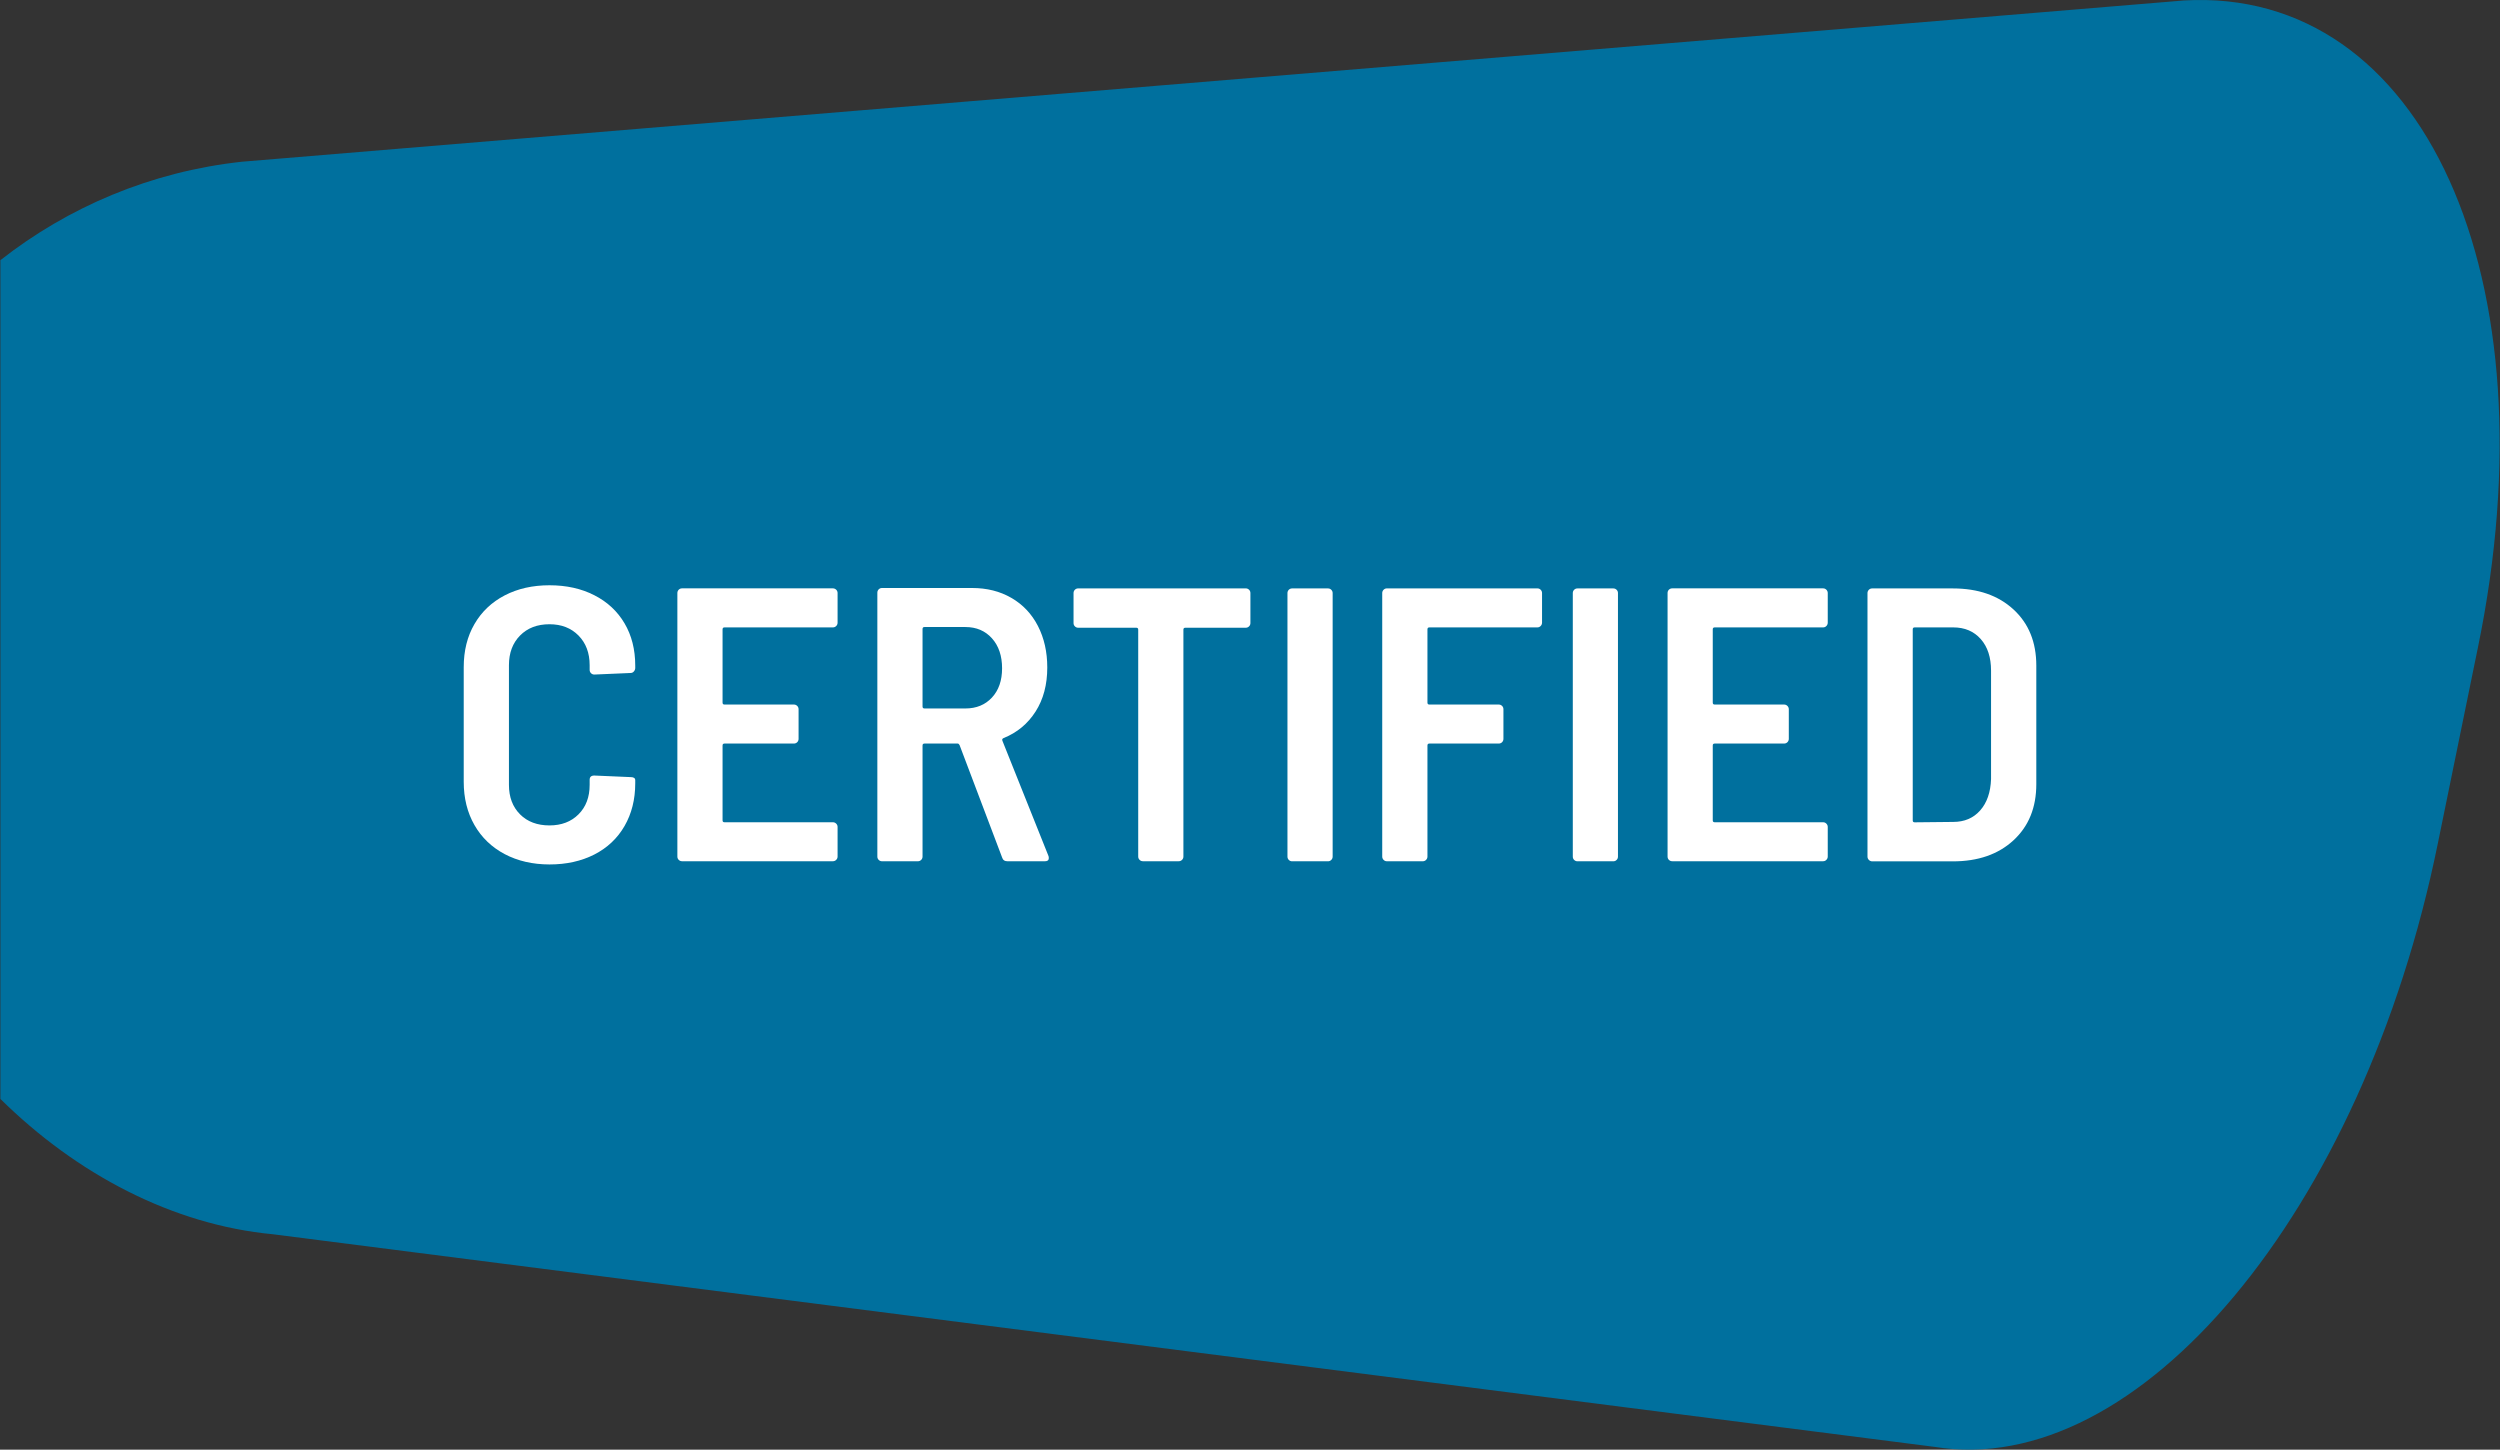 <?xml version="1.0" encoding="utf-8"?>
<!-- Generator: Adobe Illustrator 14.0.0, SVG Export Plug-In . SVG Version: 6.00 Build 43363)  -->
<!DOCTYPE svg PUBLIC "-//W3C//DTD SVG 1.1//EN" "http://www.w3.org/Graphics/SVG/1.1/DTD/svg11.dtd">
<svg version="1.1" id="Layer_1" xmlns="http://www.w3.org/2000/svg" xmlns:xlink="http://www.w3.org/1999/xlink" x="0px" y="0px"
	 width="81.595px" height="47.314px" viewBox="0 0 81.595 47.314" enable-background="new 0 0 81.595 47.314" xml:space="preserve">
<rect x="0" y="0" width="81.595" height="47.314" fill="#333333" stroke="none"/>
<path fill="#00709E" d="M71.281,0.015L7.9,5.278C4.913,5.602,2.211,6.767,0.013,8.492v27.375c2.488,2.455,5.618,4.107,8.897,4.417
	l54.223,6.938c6.666,1.09,13.992-7.686,16.432-19.688l1.307-6.389C83.366,9.07,79.098-0.432,71.281,0.015z"/>
<g>
	<path fill="#FFFFFF" d="M16.471,27.876c-0.424-0.225-0.753-0.541-0.986-0.948s-0.35-0.878-0.35-1.412v-3.741
		c0-0.535,0.116-1.004,0.35-1.406c0.233-0.403,0.562-0.715,0.986-0.936c0.424-0.221,0.912-0.331,1.463-0.331
		c0.551,0,1.039,0.108,1.463,0.325c0.424,0.216,0.753,0.521,0.986,0.916c0.233,0.395,0.35,0.854,0.35,1.38V21.8
		c0,0.042-0.015,0.08-0.044,0.114s-0.066,0.051-0.108,0.051l-1.184,0.051c-0.042,0-0.079-0.015-0.108-0.045
		c-0.03-0.029-0.044-0.065-0.044-0.107V21.71c0-0.398-0.121-0.721-0.363-0.967s-0.558-0.369-0.948-0.369
		c-0.399,0-0.719,0.123-0.961,0.369s-0.362,0.568-0.362,0.967v3.907c0,0.399,0.121,0.719,0.362,0.961s0.562,0.362,0.961,0.362
		c0.39,0,0.706-0.12,0.948-0.362s0.363-0.562,0.363-0.961v-0.165c0-0.094,0.051-0.14,0.152-0.14l1.184,0.051
		c0.102,0,0.152,0.034,0.152,0.102v0.102c0,0.526-0.117,0.99-0.35,1.394c-0.233,0.403-0.562,0.712-0.986,0.929
		c-0.424,0.216-0.912,0.324-1.463,0.324C17.383,28.213,16.895,28.1,16.471,27.876z"/>
	<path fill="#FFFFFF" d="M27.292,20.432c-0.03,0.03-0.065,0.045-0.108,0.045h-3.537c-0.042,0-0.064,0.021-0.064,0.063v2.392
		c0,0.043,0.021,0.063,0.064,0.063h2.265c0.042,0,0.079,0.016,0.108,0.045c0.029,0.029,0.044,0.065,0.044,0.108v0.967
		c0,0.042-0.015,0.079-0.044,0.109c-0.03,0.029-0.066,0.044-0.108,0.044h-2.265c-0.042,0-0.064,0.021-0.064,0.063v2.443
		c0,0.043,0.021,0.063,0.064,0.063h3.537c0.042,0,0.078,0.015,0.108,0.045c0.03,0.029,0.045,0.065,0.045,0.107v0.968
		c0,0.042-0.015,0.078-0.045,0.107c-0.03,0.03-0.065,0.045-0.108,0.045H22.26c-0.042,0-0.078-0.015-0.108-0.045
		c-0.03-0.029-0.044-0.065-0.044-0.107v-8.602c0-0.042,0.015-0.078,0.044-0.108c0.03-0.029,0.065-0.044,0.108-0.044h4.924
		c0.042,0,0.078,0.015,0.108,0.044c0.03,0.03,0.045,0.066,0.045,0.108v0.967C27.337,20.366,27.322,20.403,27.292,20.432z"/>
	<path fill="#FFFFFF" d="M32.706,27.984l-1.387-3.665c-0.017-0.033-0.038-0.051-0.063-0.051h-1.082
		c-0.042,0-0.064,0.021-0.064,0.063v3.627c0,0.042-0.015,0.078-0.044,0.107c-0.03,0.03-0.066,0.045-0.108,0.045h-1.171
		c-0.042,0-0.078-0.015-0.108-0.045c-0.03-0.029-0.044-0.065-0.044-0.107v-8.615c0-0.042,0.015-0.078,0.044-0.108
		c0.03-0.029,0.065-0.044,0.108-0.044h2.939c0.483,0,0.912,0.107,1.285,0.324c0.373,0.216,0.662,0.521,0.865,0.916
		s0.305,0.846,0.305,1.355c0,0.56-0.127,1.039-0.382,1.438s-0.602,0.687-1.043,0.865c-0.043,0.017-0.056,0.047-0.039,0.089
		l1.501,3.754c0.008,0.017,0.013,0.042,0.013,0.076c0,0.067-0.042,0.102-0.127,0.102h-1.222
		C32.791,28.111,32.731,28.069,32.706,27.984z M30.11,20.528v2.531c0,0.043,0.021,0.064,0.064,0.064h1.336
		c0.356,0,0.645-0.119,0.865-0.356c0.22-0.237,0.331-0.556,0.331-0.954c0-0.407-0.11-0.734-0.331-0.98
		c-0.221-0.245-0.509-0.368-0.865-0.368h-1.336C30.132,20.464,30.11,20.485,30.11,20.528z"/>
	<path fill="#FFFFFF" d="M40.767,19.248c0.03,0.03,0.044,0.066,0.044,0.108v0.979c0,0.043-0.015,0.079-0.044,0.108
		c-0.03,0.03-0.066,0.045-0.108,0.045h-1.972c-0.042,0-0.063,0.021-0.063,0.063v7.406c0,0.042-0.015,0.078-0.044,0.107
		c-0.03,0.03-0.066,0.045-0.108,0.045h-1.17c-0.042,0-0.079-0.015-0.108-0.045c-0.03-0.029-0.045-0.065-0.045-0.107v-7.406
		c0-0.043-0.021-0.063-0.063-0.063h-1.896c-0.042,0-0.078-0.015-0.108-0.045c-0.03-0.029-0.044-0.065-0.044-0.108v-0.979
		c0-0.042,0.015-0.078,0.044-0.108c0.03-0.029,0.065-0.044,0.108-0.044h5.471C40.701,19.204,40.737,19.219,40.767,19.248z"/>
	<path fill="#FFFFFF" d="M42.064,28.066c-0.029-0.029-0.044-0.065-0.044-0.107v-8.602c0-0.042,0.015-0.078,0.044-0.108
		c0.03-0.029,0.065-0.044,0.108-0.044h1.171c0.042,0,0.078,0.015,0.107,0.044c0.03,0.03,0.045,0.066,0.045,0.108v8.602
		c0,0.042-0.015,0.078-0.045,0.107c-0.029,0.03-0.065,0.045-0.107,0.045h-1.171C42.129,28.111,42.094,28.096,42.064,28.066z"/>
	<path fill="#FFFFFF" d="M50.283,20.432c-0.029,0.03-0.064,0.045-0.107,0.045h-3.524c-0.042,0-0.063,0.021-0.063,0.063v2.392
		c0,0.043,0.021,0.063,0.063,0.063h2.265c0.043,0,0.078,0.016,0.108,0.045c0.029,0.029,0.044,0.065,0.044,0.108v0.967
		c0,0.042-0.015,0.079-0.044,0.109c-0.03,0.029-0.065,0.044-0.108,0.044h-2.265c-0.042,0-0.063,0.021-0.063,0.063v3.627
		c0,0.042-0.016,0.078-0.045,0.107c-0.029,0.03-0.066,0.045-0.107,0.045h-1.172c-0.042,0-0.078-0.015-0.107-0.045
		c-0.029-0.029-0.045-0.065-0.045-0.107v-8.602c0-0.042,0.016-0.078,0.045-0.108c0.029-0.029,0.065-0.044,0.107-0.044h4.912
		c0.043,0,0.078,0.015,0.107,0.044c0.03,0.03,0.045,0.066,0.045,0.108v0.967C50.328,20.366,50.313,20.403,50.283,20.432z"/>
	<path fill="#FFFFFF" d="M51.377,28.066c-0.03-0.029-0.044-0.065-0.044-0.107v-8.602c0-0.042,0.014-0.078,0.044-0.108
		c0.03-0.029,0.065-0.044,0.108-0.044h1.17c0.043,0,0.078,0.015,0.108,0.044c0.03,0.03,0.044,0.066,0.044,0.108v8.602
		c0,0.042-0.014,0.078-0.044,0.107c-0.03,0.03-0.065,0.045-0.108,0.045h-1.17C51.443,28.111,51.408,28.096,51.377,28.066z"/>
	<path fill="#FFFFFF" d="M59.609,20.432c-0.029,0.03-0.064,0.045-0.107,0.045h-3.537c-0.043,0-0.064,0.021-0.064,0.063v2.392
		c0,0.043,0.021,0.063,0.064,0.063h2.264c0.043,0,0.08,0.016,0.109,0.045s0.045,0.065,0.045,0.108v0.967
		c0,0.042-0.016,0.079-0.045,0.109c-0.029,0.029-0.066,0.044-0.109,0.044h-2.264c-0.043,0-0.064,0.021-0.064,0.063v2.443
		c0,0.043,0.021,0.063,0.064,0.063h3.537c0.043,0,0.078,0.015,0.107,0.045c0.029,0.029,0.045,0.065,0.045,0.107v0.968
		c0,0.042-0.016,0.078-0.045,0.107c-0.029,0.03-0.064,0.045-0.107,0.045h-4.924c-0.043,0-0.078-0.015-0.109-0.045
		c-0.029-0.029-0.043-0.065-0.043-0.107v-8.602c0-0.042,0.014-0.078,0.043-0.108c0.031-0.029,0.066-0.044,0.109-0.044h4.924
		c0.043,0,0.078,0.015,0.107,0.044c0.029,0.03,0.045,0.066,0.045,0.108v0.967C59.654,20.366,59.638,20.403,59.609,20.432z"/>
	<path fill="#FFFFFF" d="M60.996,28.066c-0.029-0.029-0.045-0.065-0.045-0.107v-8.602c0-0.042,0.016-0.078,0.045-0.108
		c0.029-0.029,0.066-0.044,0.107-0.044h2.635c0.822,0,1.482,0.229,1.979,0.687s0.744,1.069,0.744,1.832v3.869
		c0,0.764-0.248,1.374-0.744,1.832s-1.156,0.688-1.979,0.688h-2.635C61.062,28.111,61.025,28.096,60.996,28.066z M62.492,26.839
		l1.258-0.013c0.365,0,0.658-0.125,0.879-0.375s0.34-0.592,0.355-1.024v-3.538c0-0.433-0.111-0.776-0.336-1.031
		c-0.225-0.254-0.523-0.381-0.898-0.381h-1.258c-0.043,0-0.064,0.021-0.064,0.063v6.235C62.427,26.818,62.449,26.839,62.492,26.839z
		"/>
</g>
</svg>
